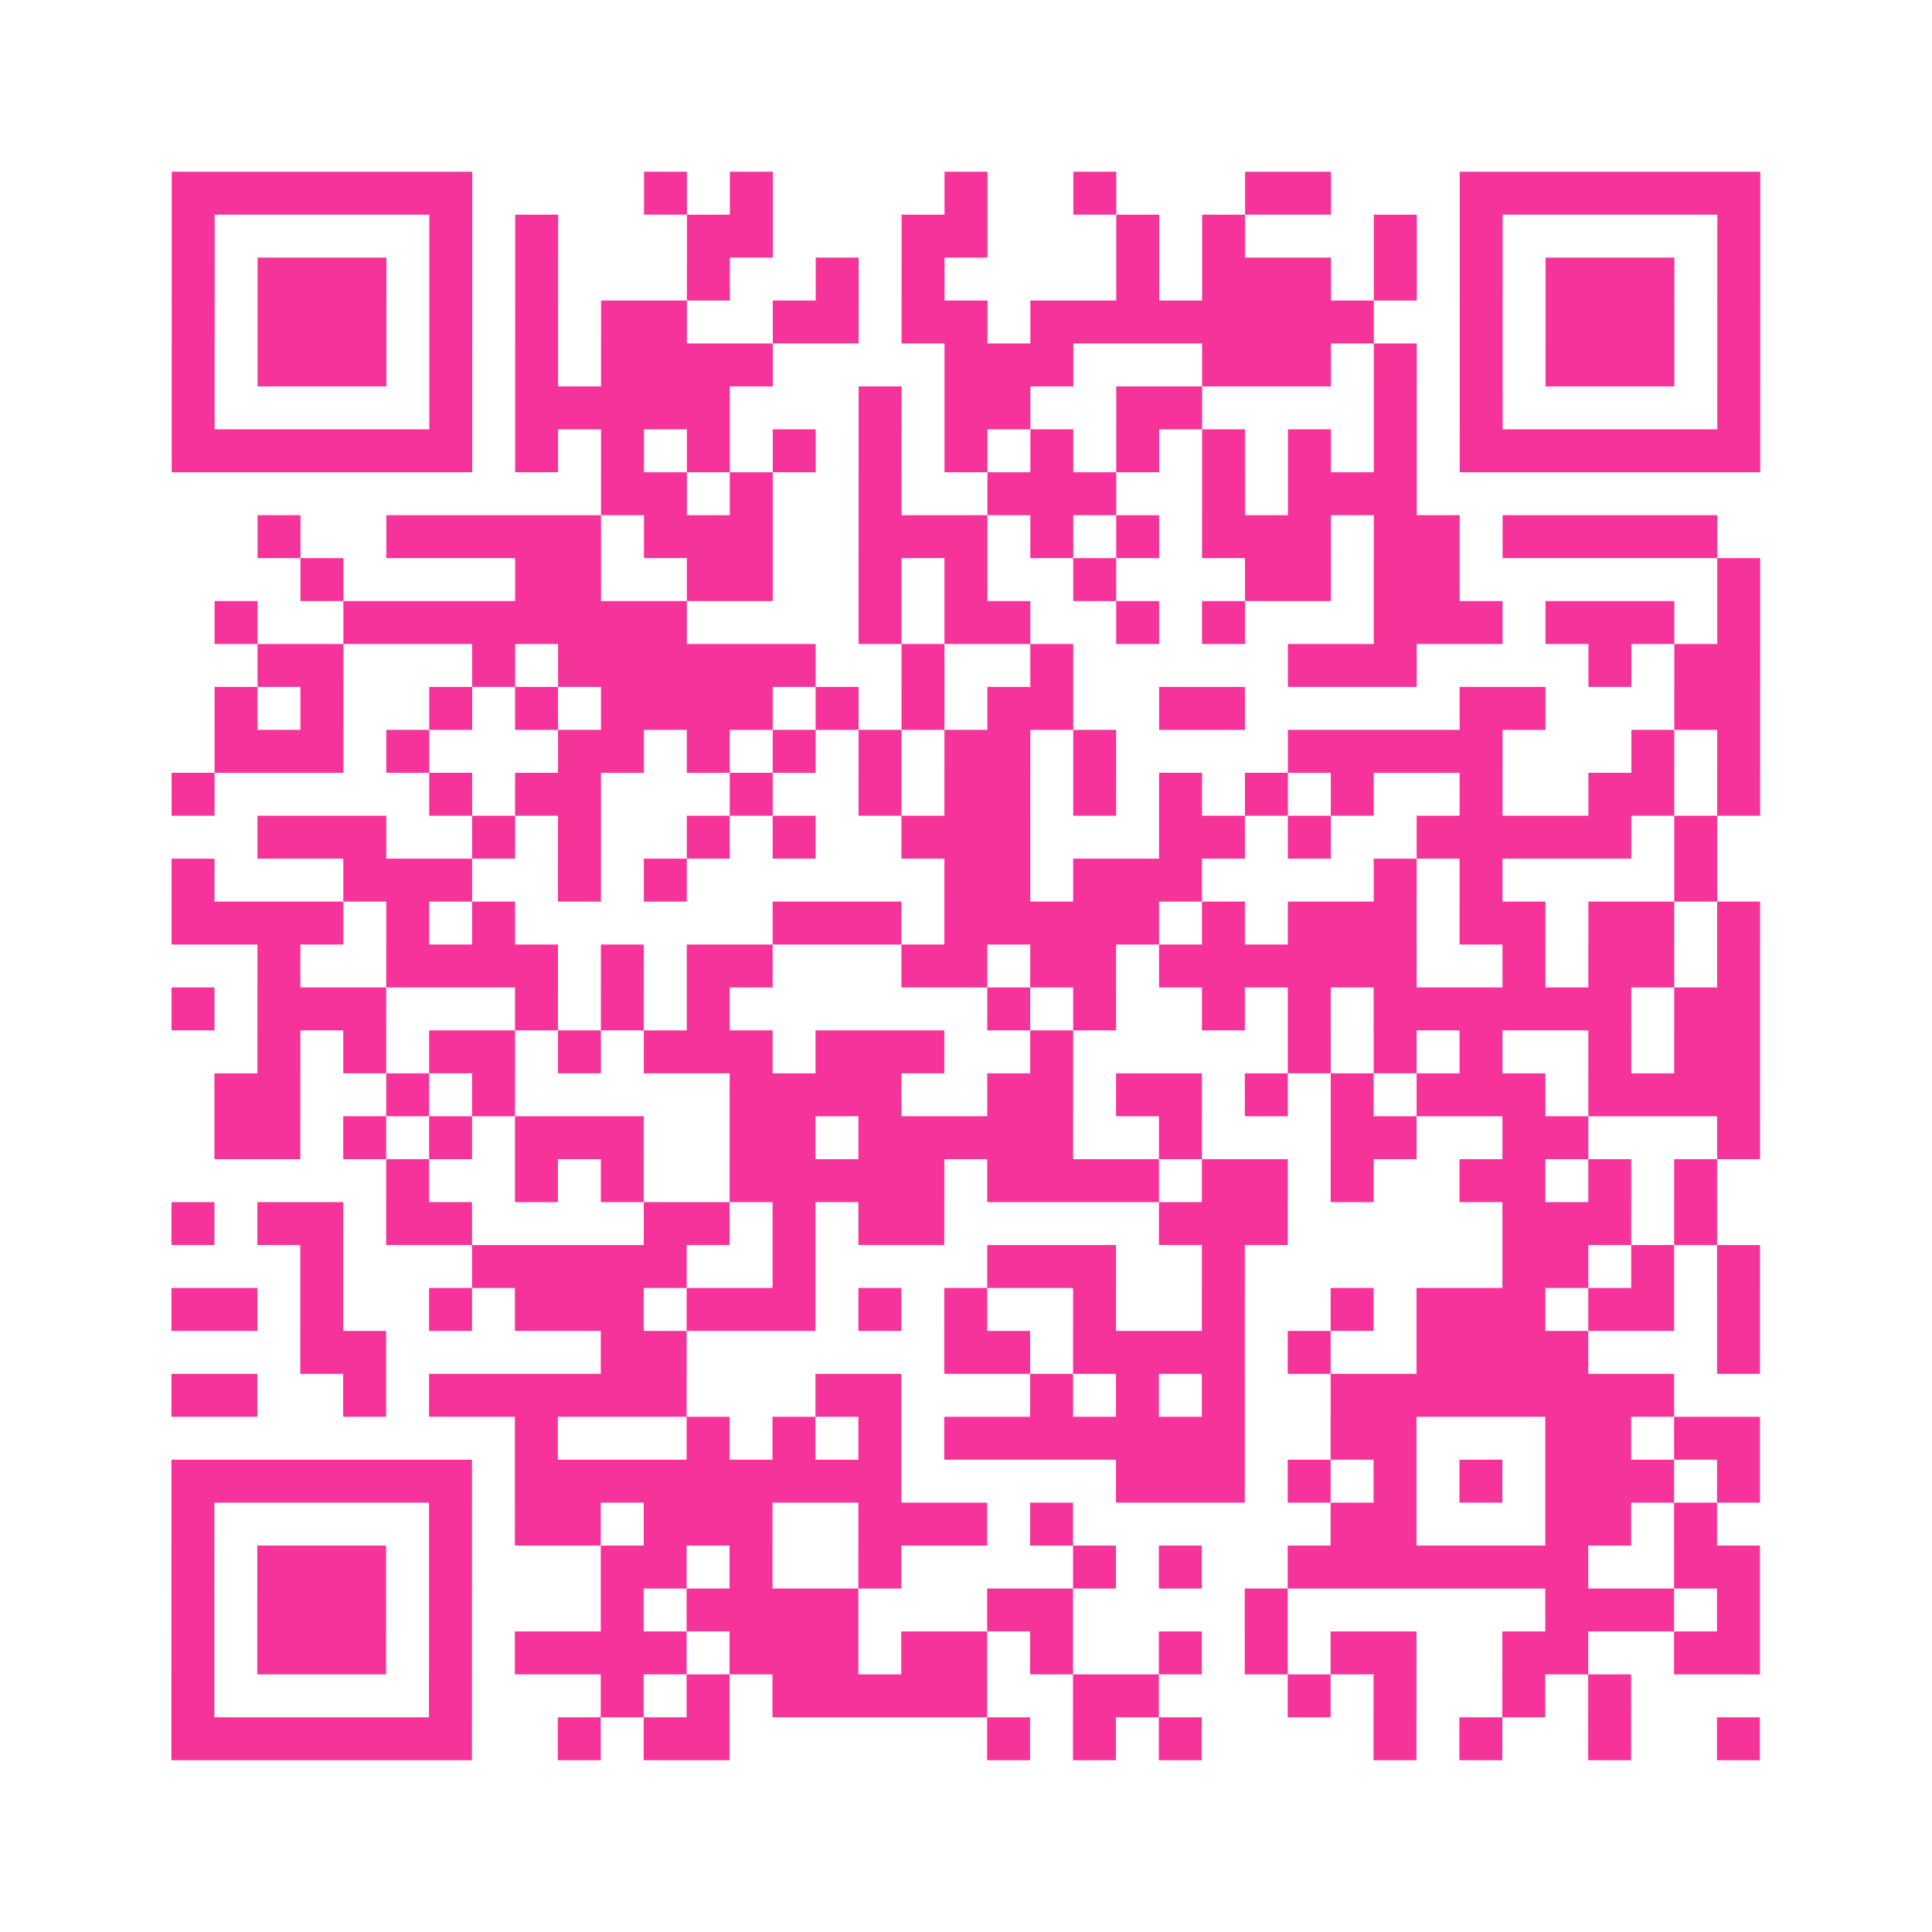 <?xml version="1.0" encoding="UTF-8"?>
<svg xmlns="http://www.w3.org/2000/svg" viewBox="0 0 45 45" class="pyqrcode"><path fill="transparent" d="M0 0h45v45h-45z"/><path stroke="#f6339b" class="pyqrline" d="M4 4.5h7m4 0h1m1 0h1m4 0h1m2 0h1m3 0h2m3 0h7m-37 1h1m5 0h1m1 0h1m3 0h2m3 0h2m3 0h1m1 0h1m3 0h1m1 0h1m5 0h1m-37 1h1m1 0h3m1 0h1m1 0h1m3 0h1m2 0h1m1 0h1m4 0h1m1 0h3m1 0h1m1 0h1m1 0h3m1 0h1m-37 1h1m1 0h3m1 0h1m1 0h1m1 0h2m2 0h2m1 0h2m1 0h8m2 0h1m1 0h3m1 0h1m-37 1h1m1 0h3m1 0h1m1 0h1m1 0h4m4 0h3m3 0h3m1 0h1m1 0h1m1 0h3m1 0h1m-37 1h1m5 0h1m1 0h5m3 0h1m1 0h2m2 0h2m4 0h1m1 0h1m5 0h1m-37 1h7m1 0h1m1 0h1m1 0h1m1 0h1m1 0h1m1 0h1m1 0h1m1 0h1m1 0h1m1 0h1m1 0h1m1 0h7m-27 1h2m1 0h1m2 0h1m2 0h3m2 0h1m1 0h3m-27 1h1m2 0h5m1 0h3m2 0h3m1 0h1m1 0h1m1 0h3m1 0h2m1 0h5m-33 1h1m4 0h2m2 0h2m2 0h1m1 0h1m2 0h1m3 0h2m1 0h2m6 0h1m-36 1h1m2 0h8m4 0h1m1 0h2m2 0h1m1 0h1m3 0h3m1 0h3m1 0h1m-35 1h2m3 0h1m1 0h6m2 0h1m2 0h1m5 0h3m4 0h1m1 0h2m-36 1h1m1 0h1m2 0h1m1 0h1m1 0h4m1 0h1m1 0h1m1 0h2m2 0h2m5 0h2m3 0h2m-36 1h3m1 0h1m3 0h2m1 0h1m1 0h1m1 0h1m1 0h2m1 0h1m4 0h5m3 0h1m1 0h1m-37 1h1m5 0h1m1 0h2m3 0h1m2 0h1m1 0h2m1 0h1m1 0h1m1 0h1m1 0h1m2 0h1m2 0h2m1 0h1m-35 1h3m2 0h1m1 0h1m2 0h1m1 0h1m2 0h3m3 0h2m1 0h1m2 0h5m1 0h1m-36 1h1m3 0h3m2 0h1m1 0h1m6 0h2m1 0h3m4 0h1m1 0h1m4 0h1m-36 1h4m1 0h1m1 0h1m6 0h3m1 0h5m1 0h1m1 0h3m1 0h2m1 0h2m1 0h1m-35 1h1m2 0h4m1 0h1m1 0h2m3 0h2m1 0h2m1 0h6m2 0h1m1 0h2m1 0h1m-37 1h1m1 0h3m3 0h1m1 0h1m1 0h1m6 0h1m1 0h1m2 0h1m1 0h1m1 0h6m1 0h2m-35 1h1m1 0h1m1 0h2m1 0h1m1 0h3m1 0h3m2 0h1m5 0h1m1 0h1m1 0h1m2 0h1m1 0h2m-36 1h2m2 0h1m1 0h1m5 0h4m2 0h2m1 0h2m1 0h1m1 0h1m1 0h3m1 0h4m-36 1h2m1 0h1m1 0h1m1 0h3m2 0h2m1 0h5m2 0h1m3 0h2m2 0h2m3 0h1m-32 1h1m2 0h1m1 0h1m2 0h5m1 0h4m1 0h2m1 0h1m2 0h2m1 0h1m1 0h1m-36 1h1m1 0h2m1 0h2m4 0h2m1 0h1m1 0h2m5 0h3m5 0h3m1 0h1m-33 1h1m3 0h5m2 0h1m4 0h3m2 0h1m6 0h2m1 0h1m1 0h1m-37 1h2m1 0h1m2 0h1m1 0h3m1 0h3m1 0h1m1 0h1m2 0h1m2 0h1m2 0h1m1 0h3m1 0h2m1 0h1m-34 1h2m5 0h2m6 0h2m1 0h4m1 0h1m2 0h4m3 0h1m-37 1h2m2 0h1m1 0h6m3 0h2m3 0h1m1 0h1m1 0h1m2 0h8m-27 1h1m3 0h1m1 0h1m1 0h1m1 0h7m2 0h2m3 0h2m1 0h2m-37 1h7m1 0h9m5 0h3m1 0h1m1 0h1m1 0h1m1 0h3m1 0h1m-37 1h1m5 0h1m1 0h2m1 0h3m2 0h3m1 0h1m6 0h2m3 0h2m1 0h1m-36 1h1m1 0h3m1 0h1m3 0h2m1 0h1m2 0h1m4 0h1m1 0h1m2 0h7m2 0h2m-37 1h1m1 0h3m1 0h1m3 0h1m1 0h4m3 0h2m4 0h1m6 0h3m1 0h1m-37 1h1m1 0h3m1 0h1m1 0h4m1 0h3m1 0h2m1 0h1m2 0h1m1 0h1m1 0h2m2 0h2m2 0h2m-37 1h1m5 0h1m3 0h1m1 0h1m1 0h5m2 0h2m3 0h1m1 0h1m2 0h1m1 0h1m-34 1h7m2 0h1m1 0h2m6 0h1m1 0h1m1 0h1m4 0h1m1 0h1m2 0h1m2 0h1"/></svg>
